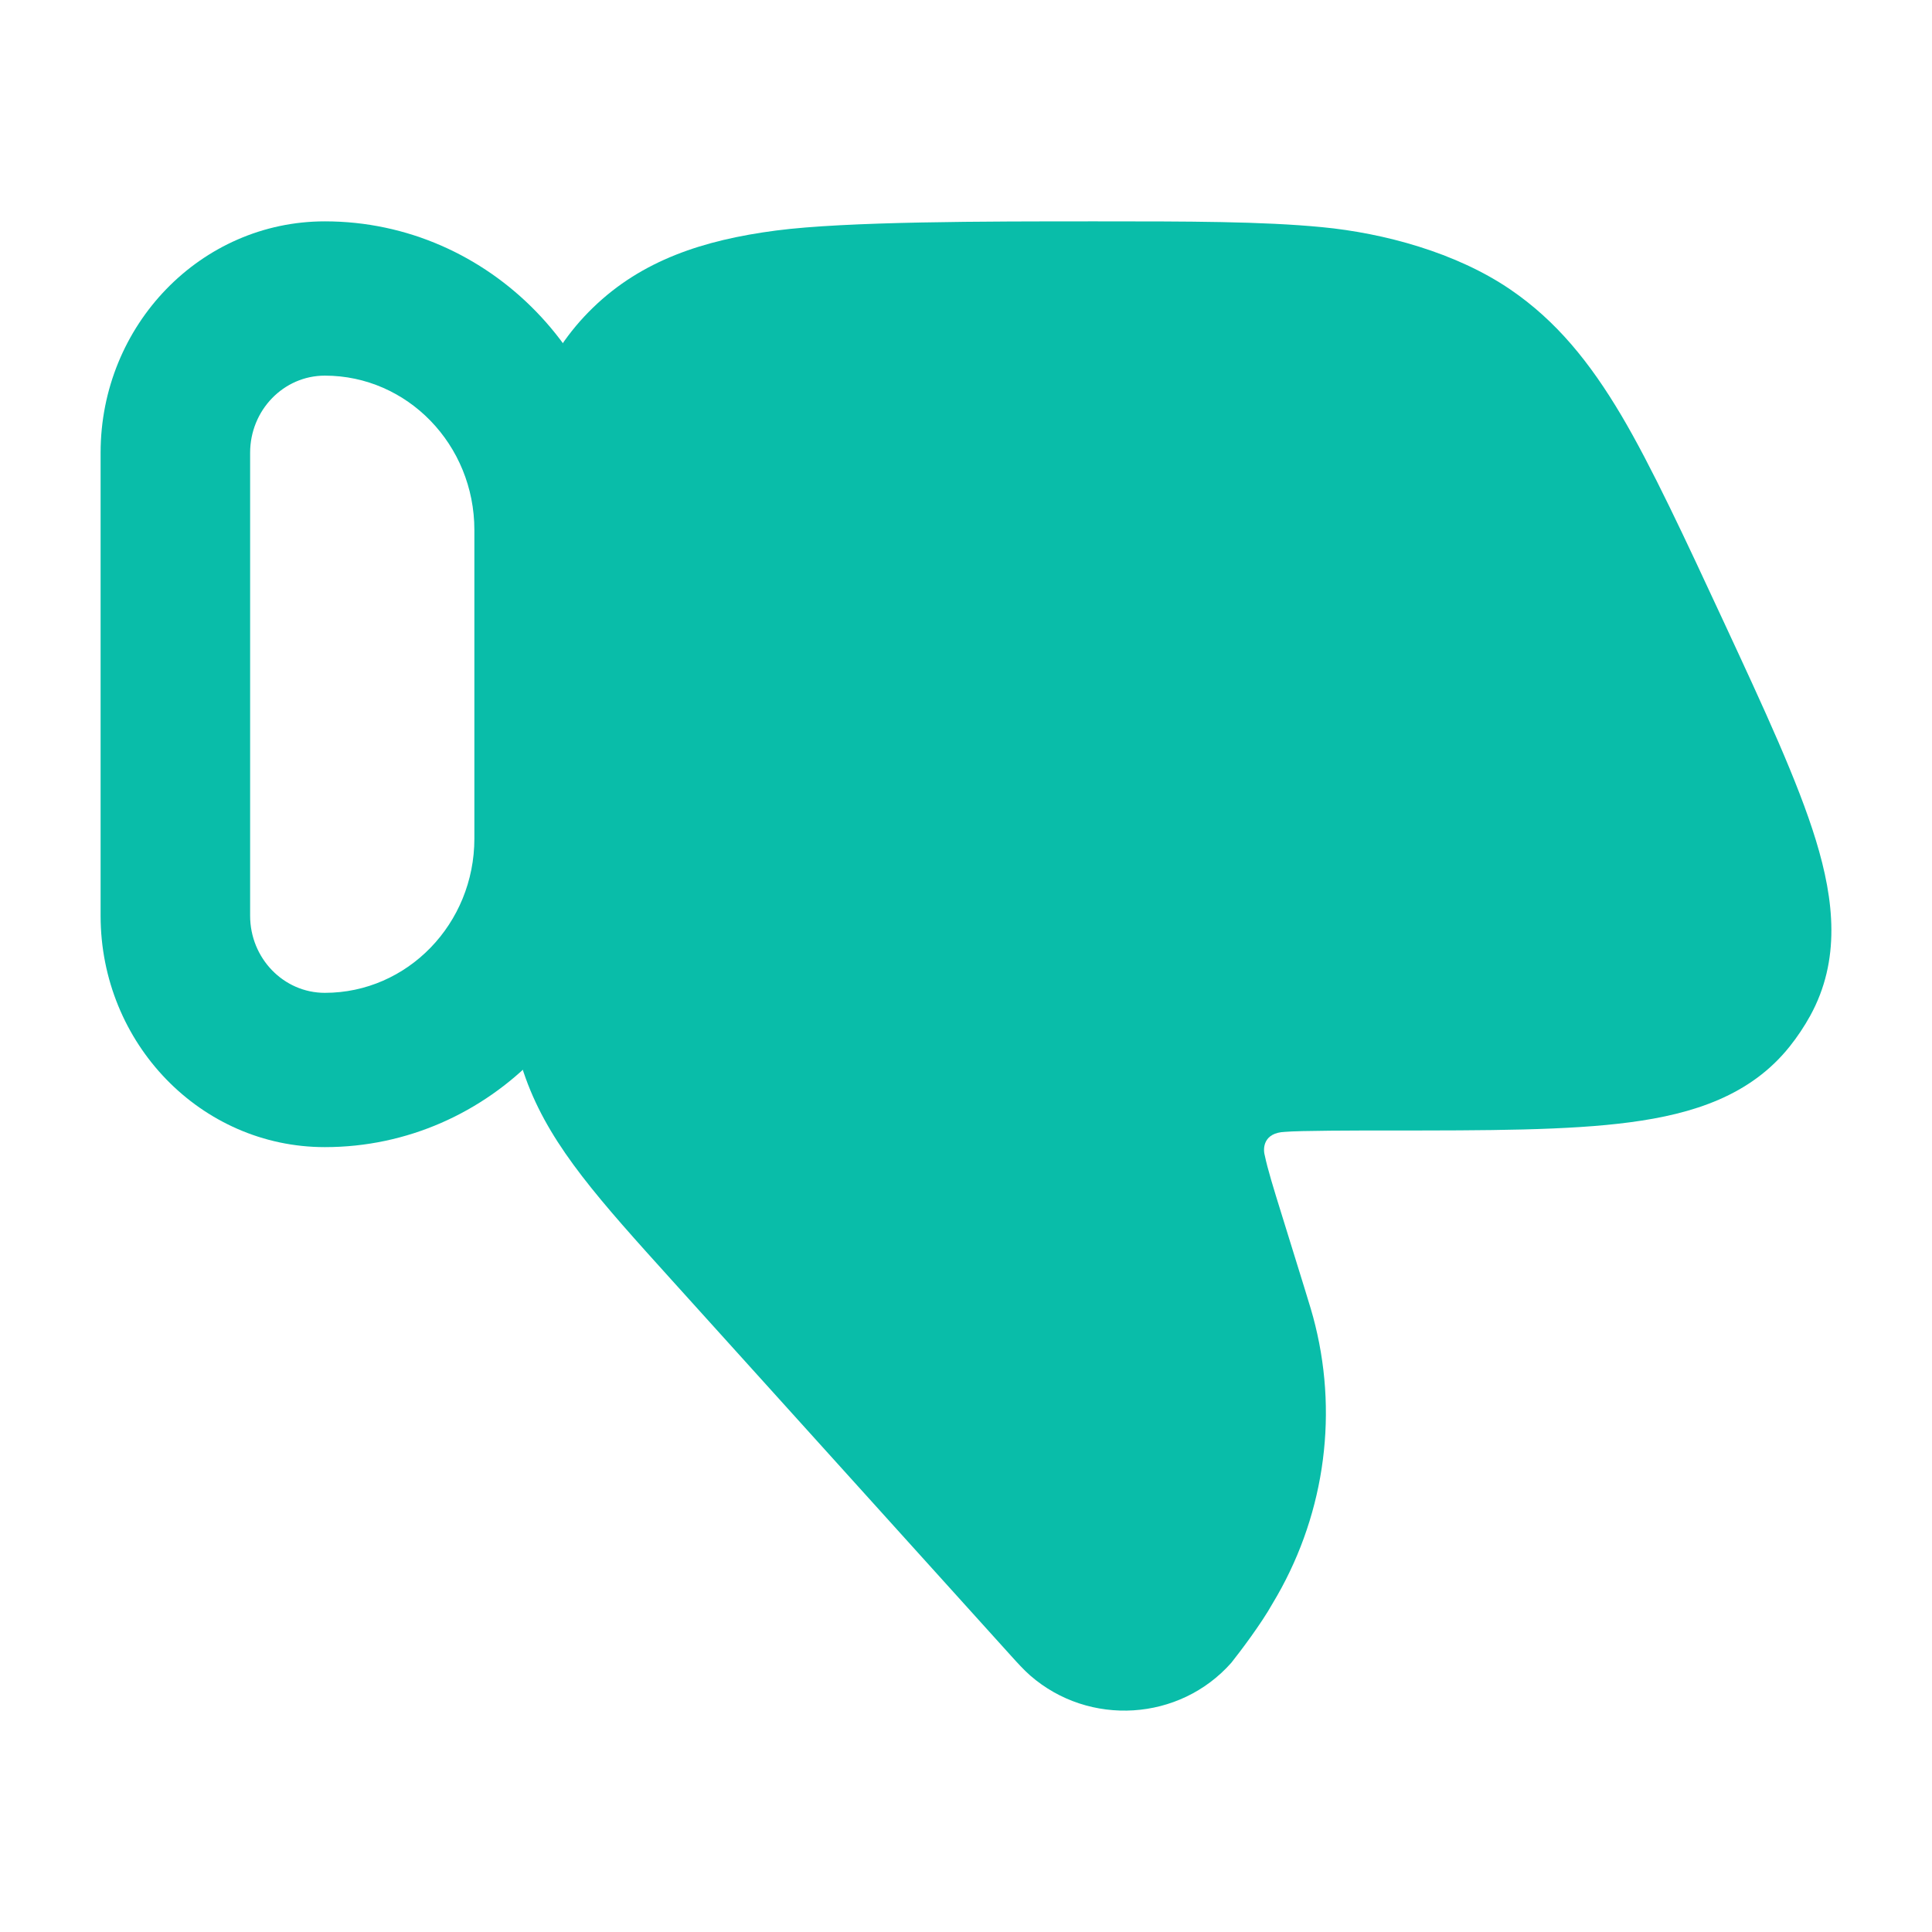 <svg width="28" height="28" viewBox="0 0 28 28" fill="none" xmlns="http://www.w3.org/2000/svg">
<path fill-rule="evenodd" clip-rule="evenodd" d="M1.458 13.271C1.458 15.123 2.913 16.625 4.708 16.625C7.101 16.625 9.042 14.623 9.042 12.153V7.681C9.042 5.211 7.101 3.208 4.708 3.208C2.913 3.208 1.458 4.71 1.458 6.562V13.271ZM4.708 14.389C4.11 14.389 3.625 13.888 3.625 13.271V6.562C3.625 5.945 4.11 5.444 4.708 5.444C5.905 5.444 6.875 6.446 6.875 7.681V12.153C6.875 13.388 5.905 14.389 4.708 14.389Z" fill="#09BDA9"/>
<path d="M14.932 24.284C15.785 25.026 17.095 24.947 17.846 24.097C17.978 23.931 18.282 23.528 18.442 23.241C19.176 22.027 19.4 20.581 19.062 19.208C19.025 19.054 18.977 18.899 18.903 18.66L18.584 17.63C18.451 17.203 18.371 16.941 18.33 16.745C18.3 16.637 18.315 16.417 18.62 16.404C18.83 16.385 19.653 16.384 20.113 16.384H20.113C21.556 16.384 22.728 16.384 23.623 16.265C24.539 16.144 25.371 15.877 25.937 15.167C26.049 15.027 26.148 14.878 26.235 14.721C26.677 13.916 26.584 13.05 26.317 12.177C26.057 11.328 25.572 10.283 24.977 9.002C24.425 7.814 23.935 6.759 23.497 6.019C23.043 5.254 22.558 4.652 21.888 4.195C21.102 3.659 20.055 3.378 19.159 3.292C18.29 3.208 17.222 3.208 15.883 3.208C14.269 3.208 12.267 3.208 11.247 3.341C10.192 3.479 9.303 3.772 8.594 4.459C7.881 5.149 7.573 6.022 7.43 7.057C7.292 8.051 7.292 9.313 7.292 10.873L7.292 12.241C7.291 13.779 7.291 14.784 7.652 15.716C8.013 16.645 8.693 17.398 9.738 18.555L14.65 23.994C14.743 24.097 14.838 24.202 14.932 24.284Z" fill="#09BDA9"/>
</svg>
